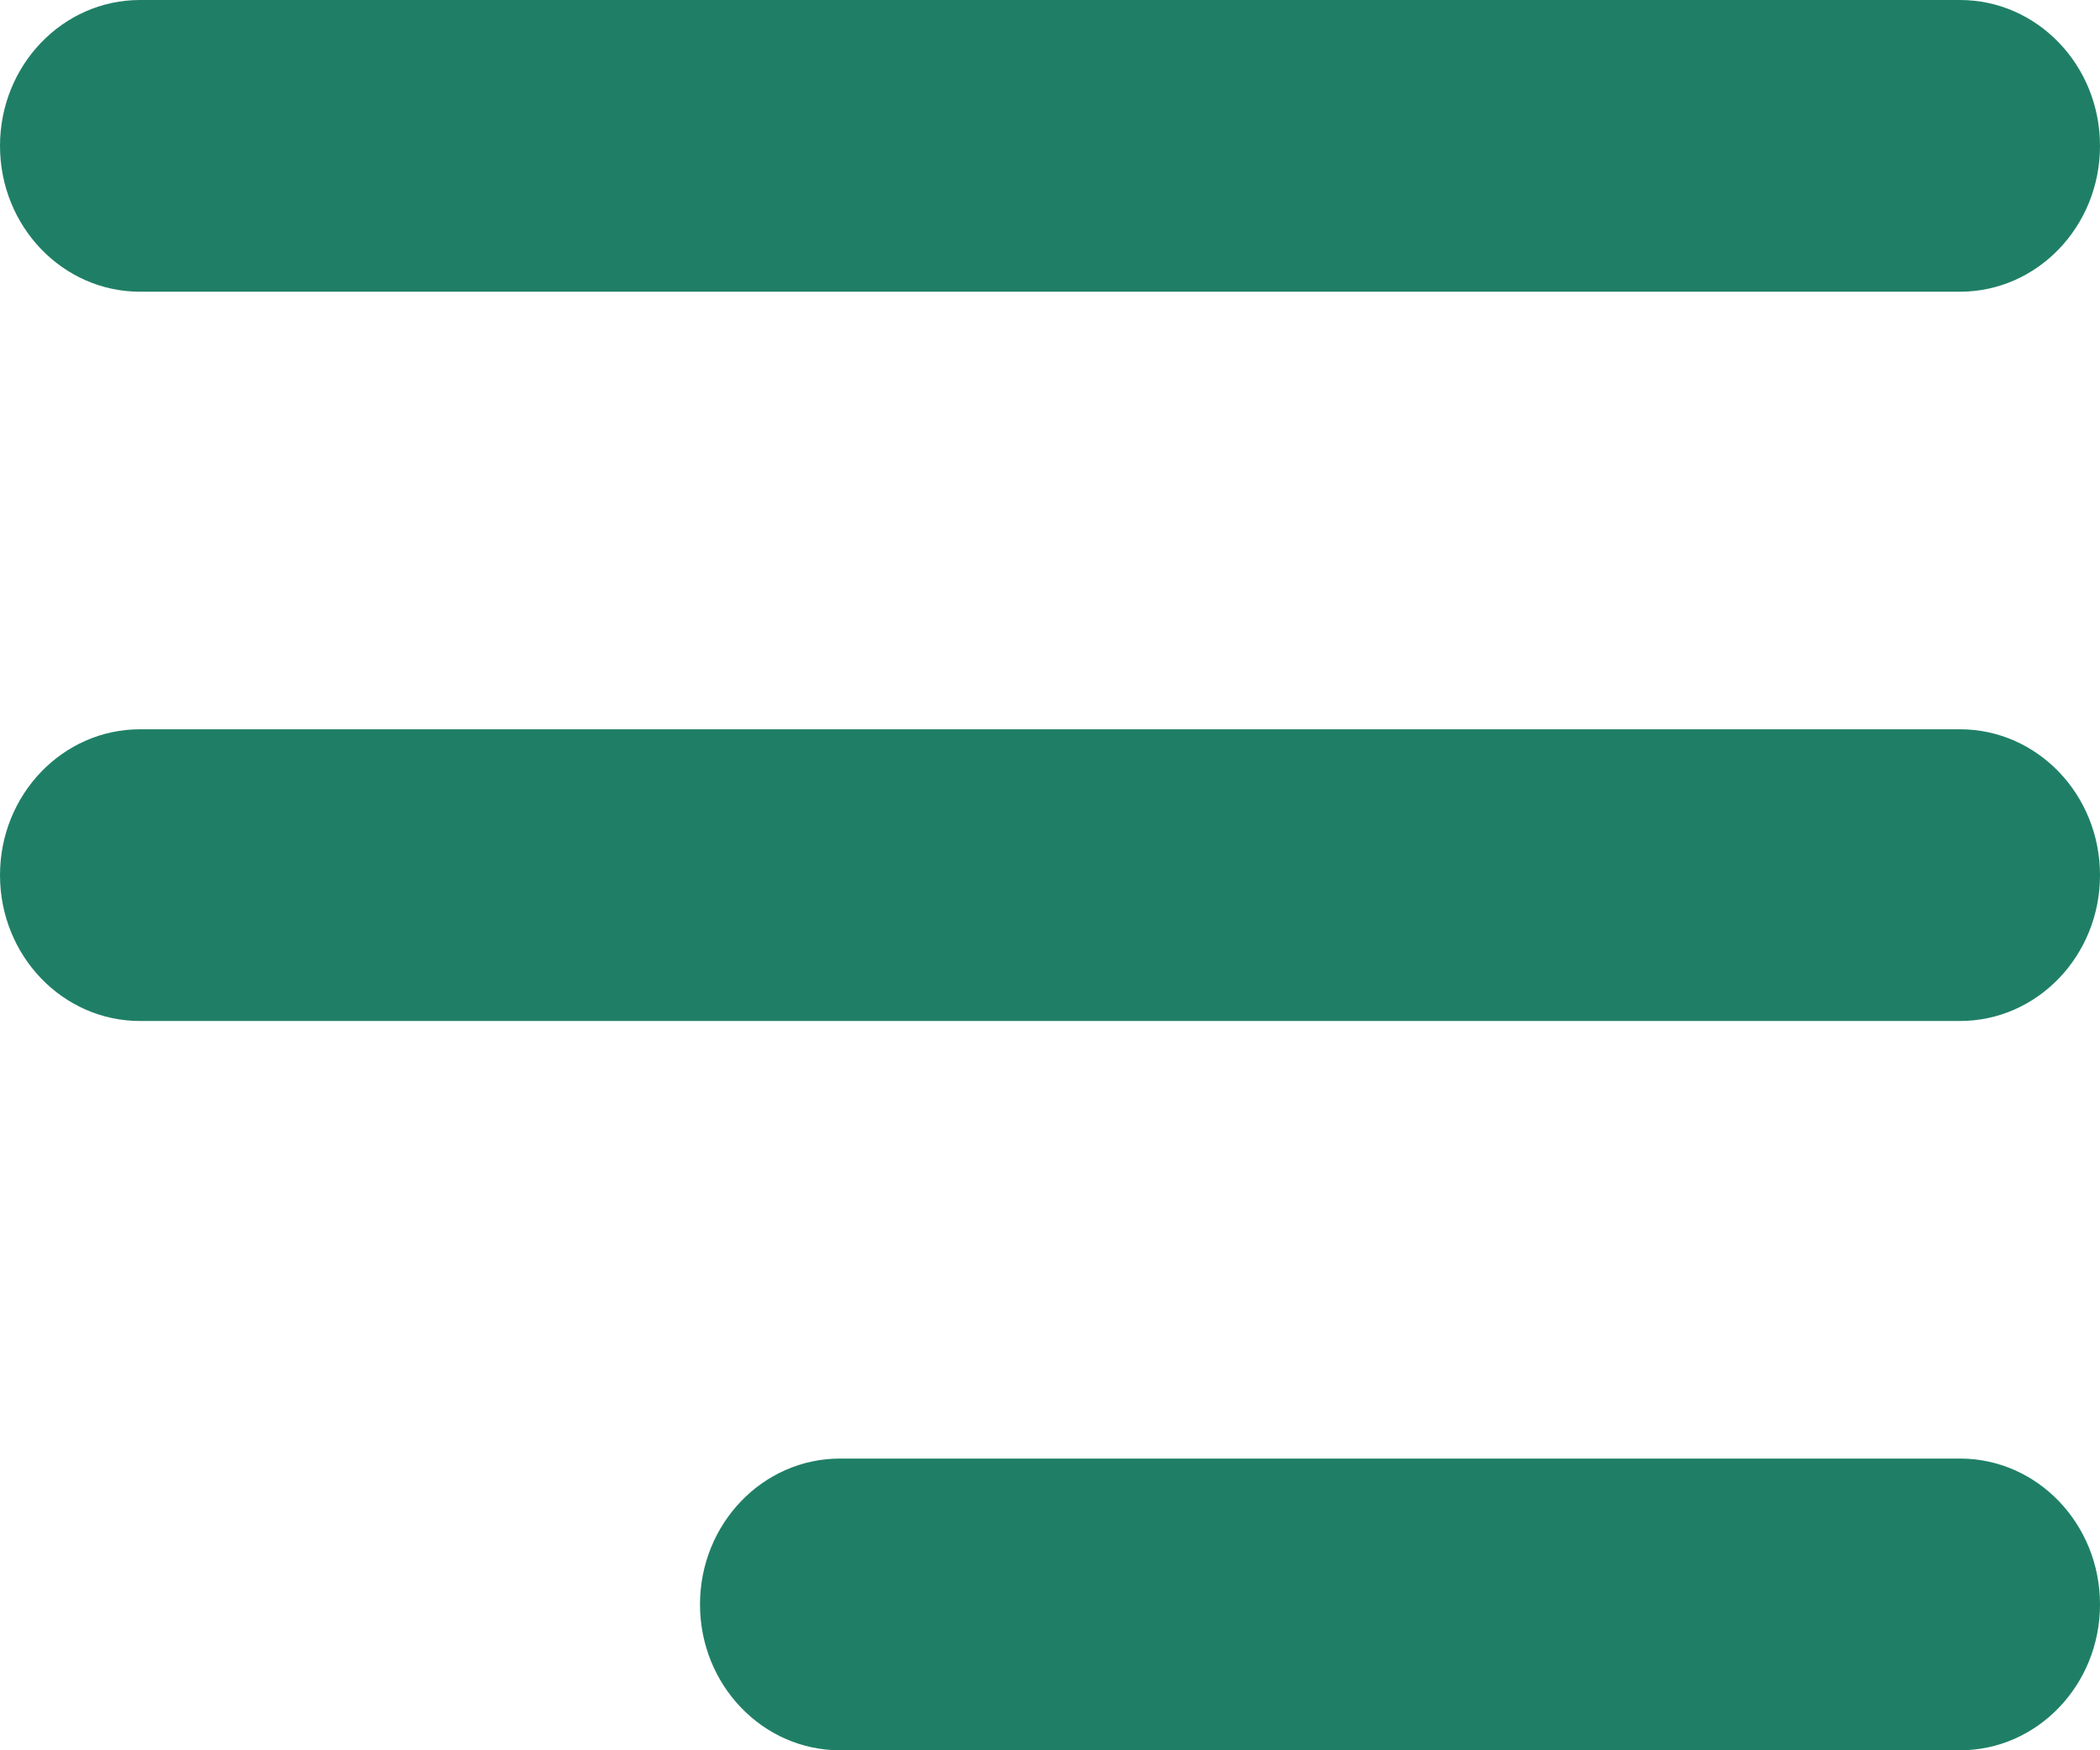 <?xml version="1.0" encoding="UTF-8"?> <svg xmlns="http://www.w3.org/2000/svg" width="36" height="30" viewBox="0 0 36 30" fill="none"><path d="M0 2.5C0 1.119 1.075 0 2.4 0H33.6C34.925 0 36 1.119 36 2.5C36 3.881 34.925 5 33.6 5H2.4C1.075 5 0 3.881 0 2.5Z" fill="#1F7F66"></path><path d="M0 15C0 13.619 1.075 12.5 2.4 12.5H33.6C34.925 12.5 36 13.619 36 15C36 16.381 34.925 17.5 33.6 17.5H2.4C1.075 17.5 0 16.381 0 15Z" fill="#1F7F66"></path><path d="M12 27.5C12 26.119 13.075 25 14.4 25H33.6C34.925 25 36 26.119 36 27.5C36 28.881 34.925 30 33.6 30H14.4C13.075 30 12 28.881 12 27.5Z" fill="#1F7F66"></path></svg> 